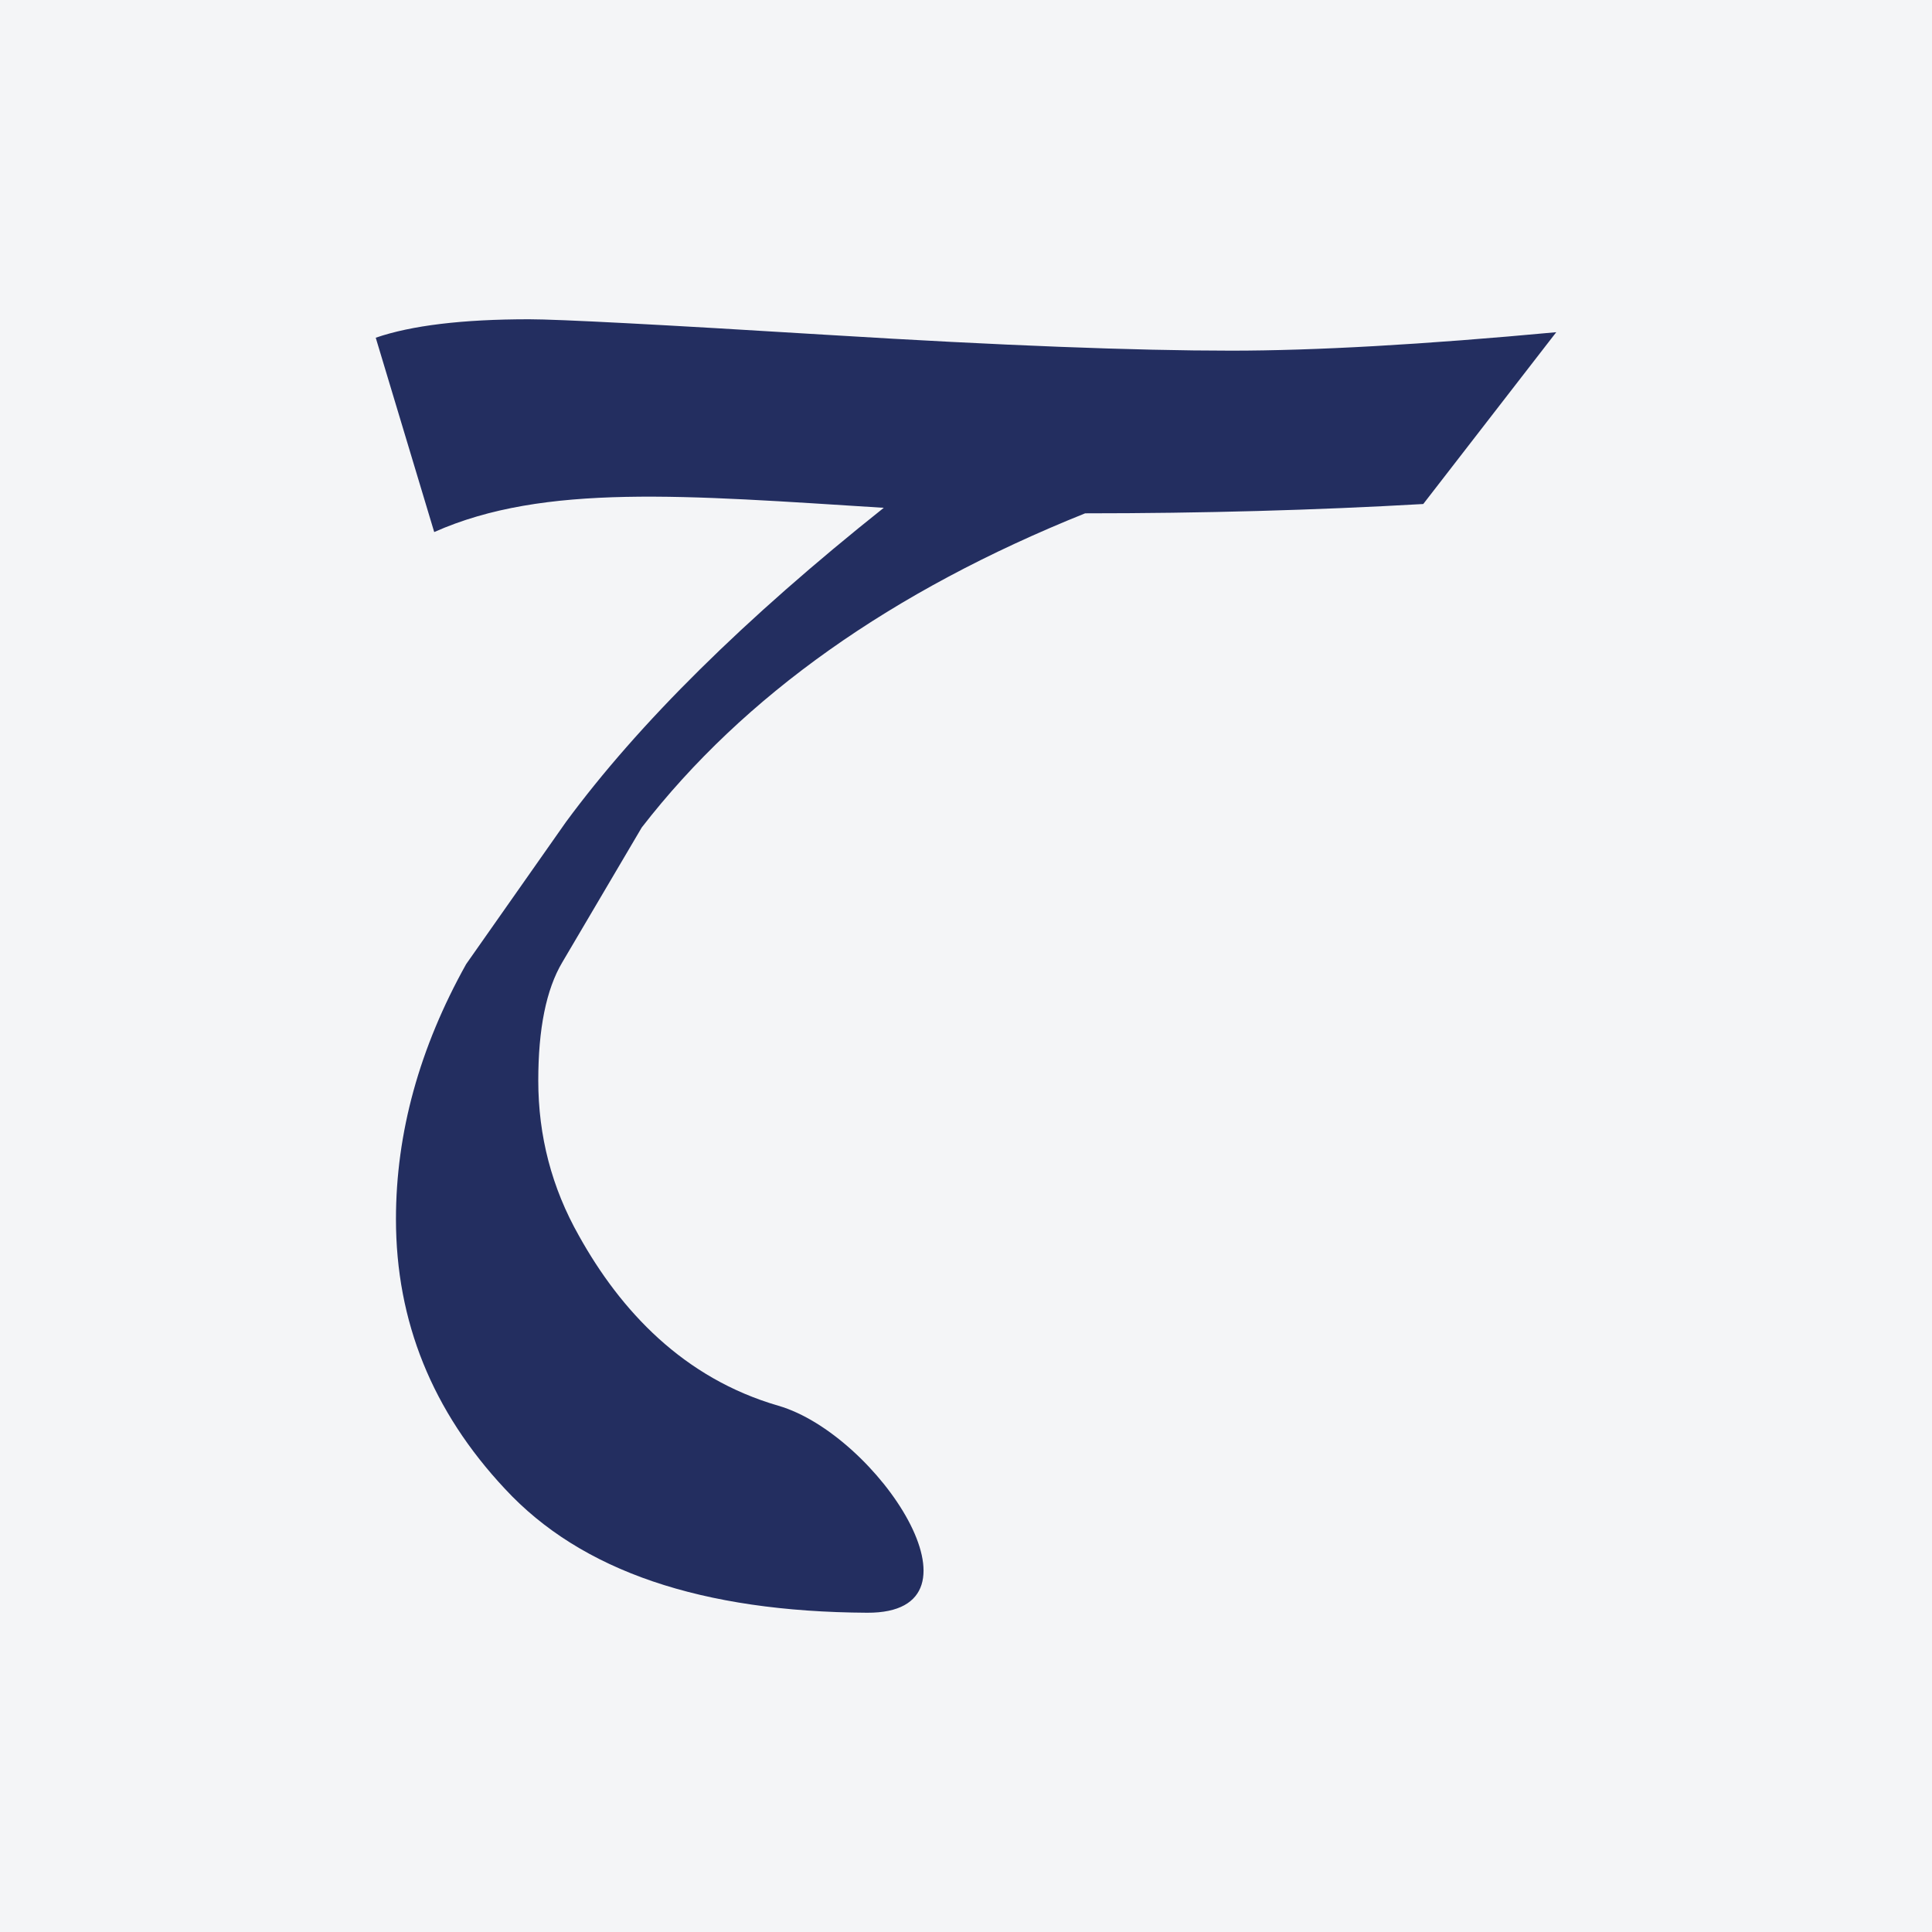 <?xml version="1.0" encoding="UTF-8"?>
<svg xmlns="http://www.w3.org/2000/svg" xmlns:xlink="http://www.w3.org/1999/xlink" width="56pt" height="56pt" viewBox="0 0 56 56" version="1.1">
<g id="surface1">
<rect x="0" y="0" width="56" height="56" style="fill:rgb(95.668%,95.779%,96.777%);fill-opacity:1;stroke:none;"/>
<path style=" stroke:none;fill-rule:nonzero;fill:rgb(13.942%,18.111%,37.836%);fill-opacity:1;" d="M 25.137 46.746 C 20.348 46.719 16.852 45.547 14.637 43.156 C 12.531 40.906 11.477 38.301 11.477 35.336 C 11.477 32.84 12.156 30.375 13.512 27.945 L 16.406 23.824 C 18.512 20.965 21.582 17.93 25.617 14.719 C 19.867 14.359 15.781 14 12.586 15.422 L 10.891 9.789 C 11.922 9.434 13.406 9.254 15.336 9.254 C 16.191 9.254 19.102 9.406 24.062 9.711 C 29.027 10.016 32.902 10.164 35.684 10.164 C 38.113 10.164 41.254 9.988 45.109 9.629 L 41.254 14.609 C 38.113 14.789 34.844 14.879 31.453 14.879 C 25.848 17.129 21.562 20.164 18.602 23.984 L 16.297 27.895 C 15.832 28.68 15.602 29.82 15.602 31.32 C 15.602 32.926 15.992 34.426 16.781 35.82 C 17.992 37.996 19.812 39.949 22.562 40.746 C 25.426 41.578 28.867 46.762 25.137 46.746 "/>
</g>
</svg>
